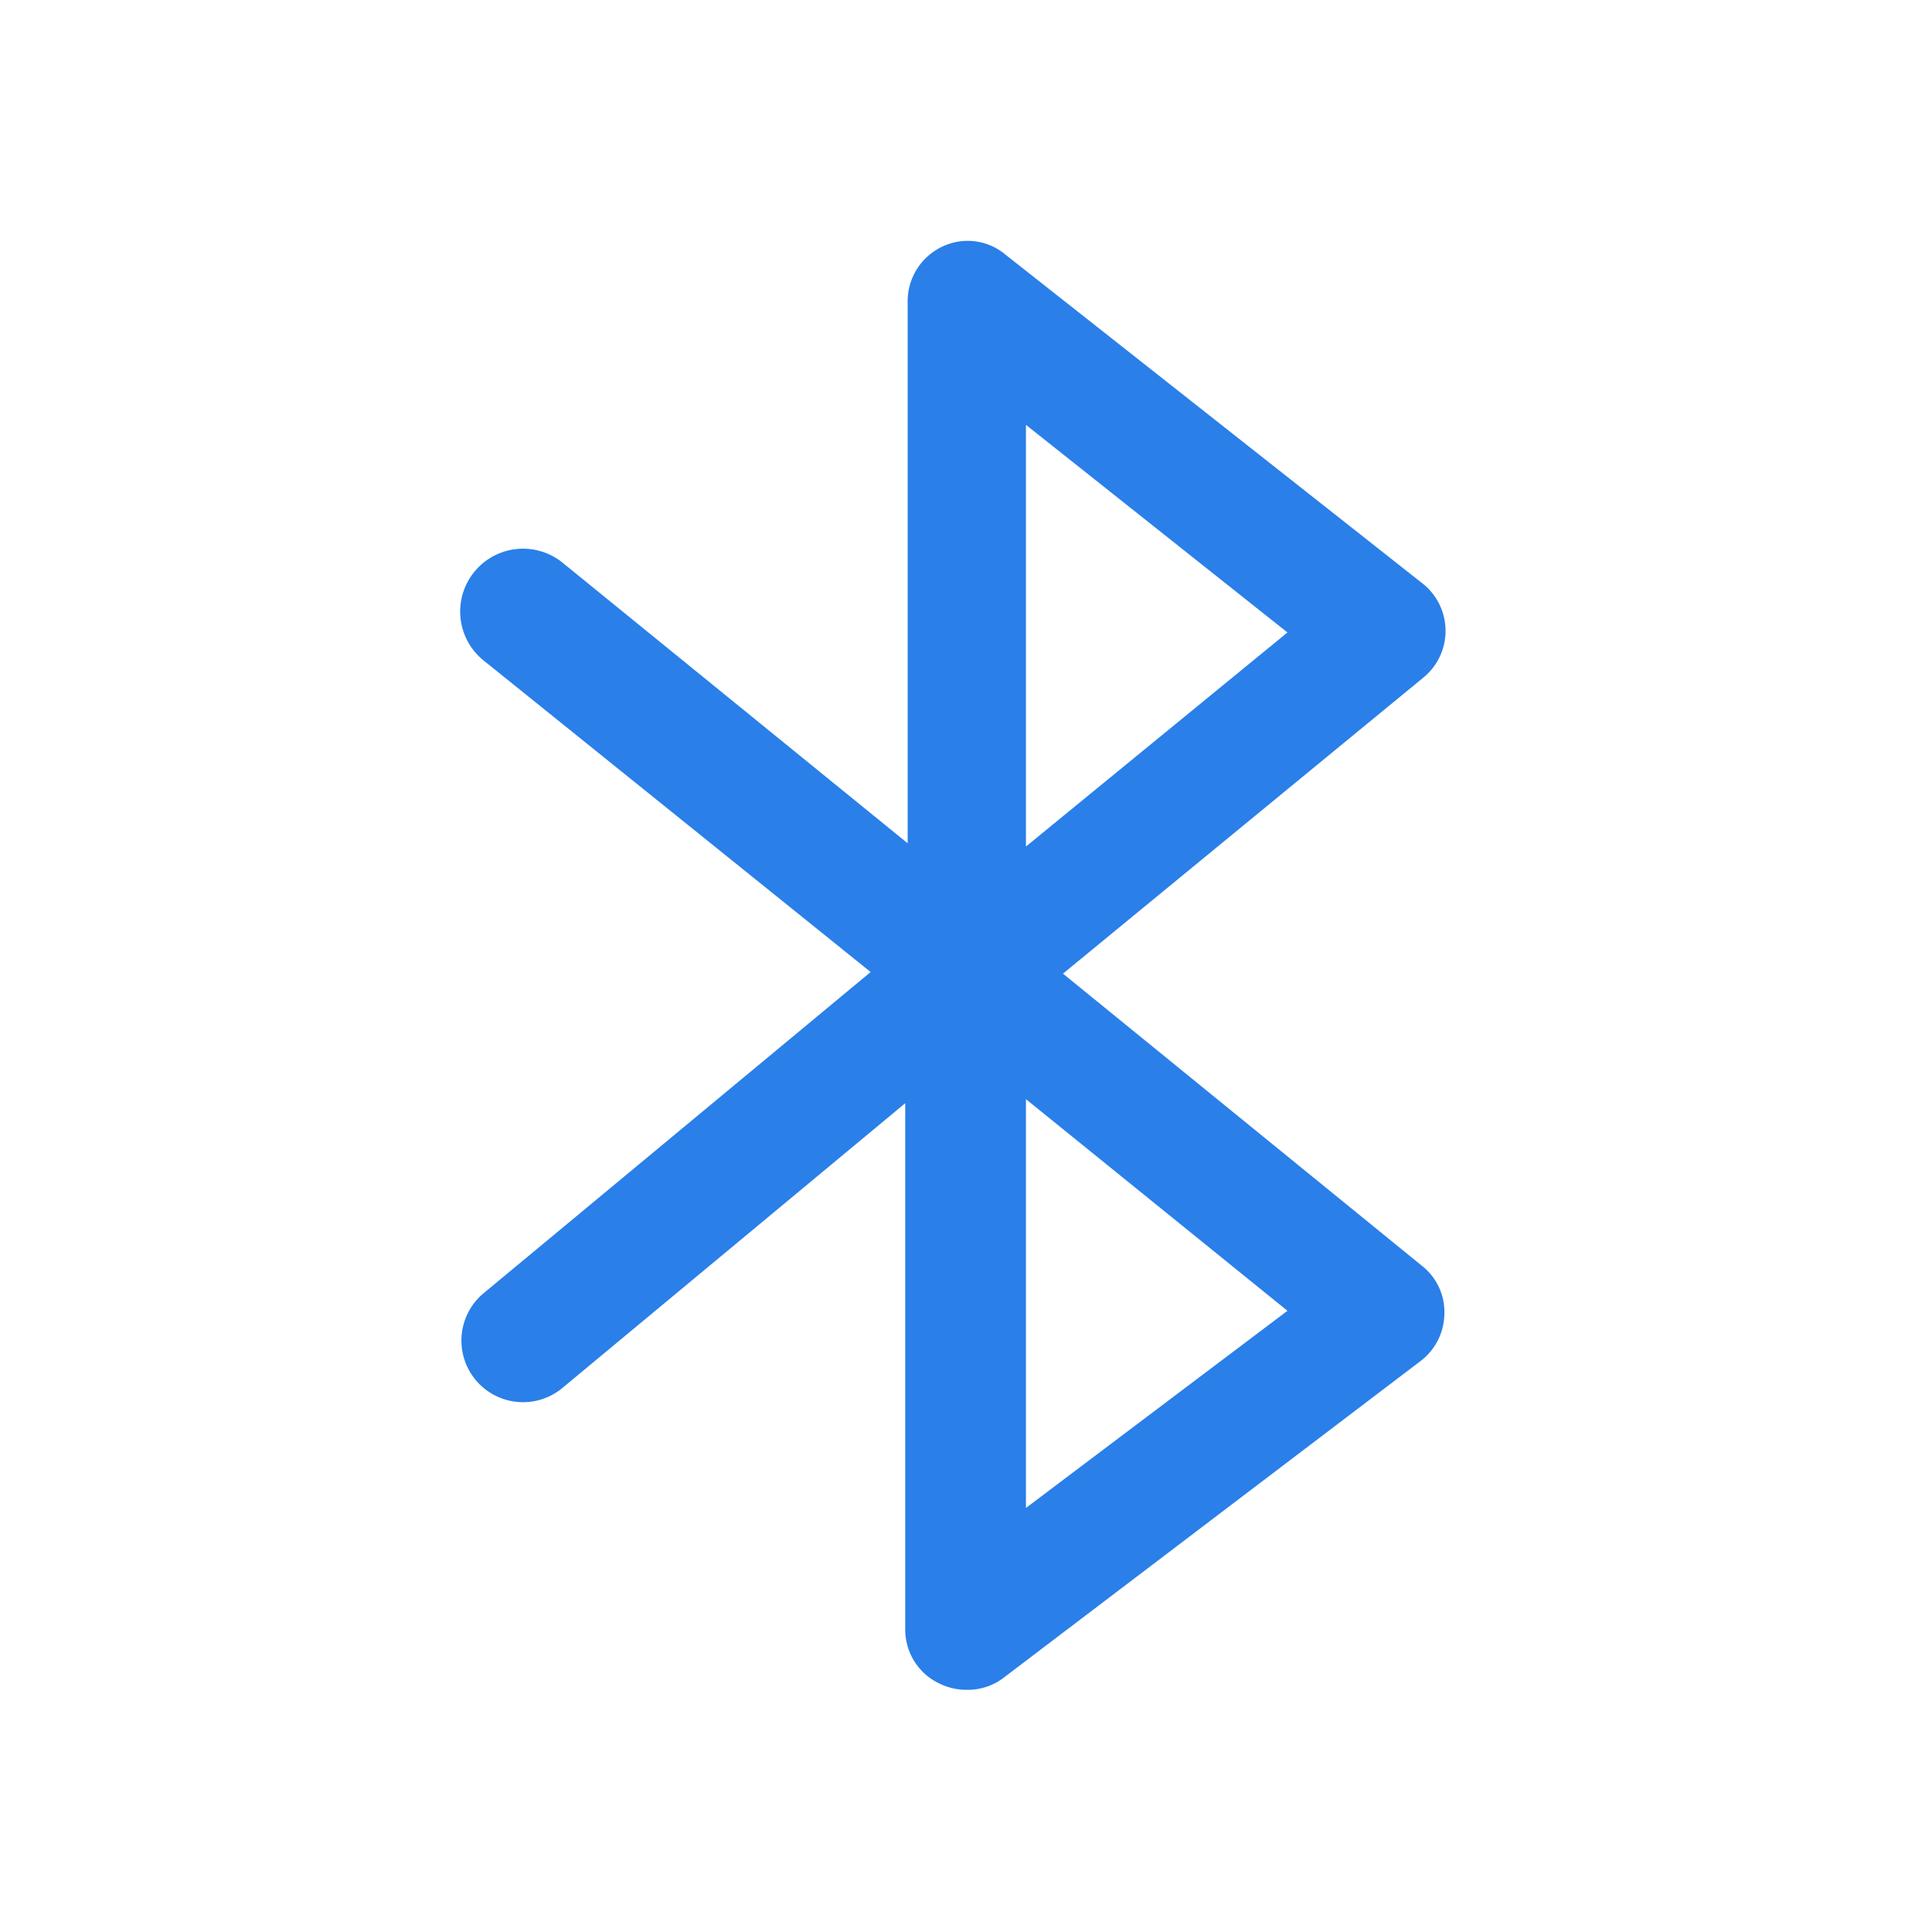 <?xml version="1.0" standalone="no"?><!DOCTYPE svg PUBLIC "-//W3C//DTD SVG 1.1//EN" "http://www.w3.org/Graphics/SVG/1.1/DTD/svg11.dtd"><svg t="1654406896411" class="icon" viewBox="0 0 1024 1024" version="1.1" xmlns="http://www.w3.org/2000/svg" p-id="8184" xmlns:xlink="http://www.w3.org/1999/xlink" width="32" height="32"><defs><style type="text/css">@font-face { font-family: feedback-iconfont; src: url("//at.alicdn.com/t/font_1031158_u69w8yhxdu.woff2?t=1630033759944") format("woff2"), url("//at.alicdn.com/t/font_1031158_u69w8yhxdu.woff?t=1630033759944") format("woff"), url("//at.alicdn.com/t/font_1031158_u69w8yhxdu.ttf?t=1630033759944") format("truetype"); }
</style></defs><path d="M511.787 895.627a32.413 32.413 0 0 1-14.074-3.412 31.56 31.56 0 0 1-17.913-28.575v-278.924L298.542 735.267a31.987 31.987 0 0 1-42.649-49.473l205.568-170.596L255.893 349.721A31.987 31.987 0 0 1 298.542 298.542l182.537 148.418V159.933a31.987 31.987 0 0 1 17.913-29.001 31.134 31.134 0 0 1 33.693 3.838l221.774 174.86a31.987 31.987 0 0 1 0 49.473l-191.067 156.948 190.214 154.815a31.134 31.134 0 0 1 11.942 25.589 31.987 31.987 0 0 1-12.368 24.736l-221.774 168.463A31.56 31.56 0 0 1 511.787 895.627z m31.987-313.043v216.656L682.382 694.751z m0-357.398v223.48L682.382 335.22z" fill="#2A7FE9" p-id="8185"></path></svg>